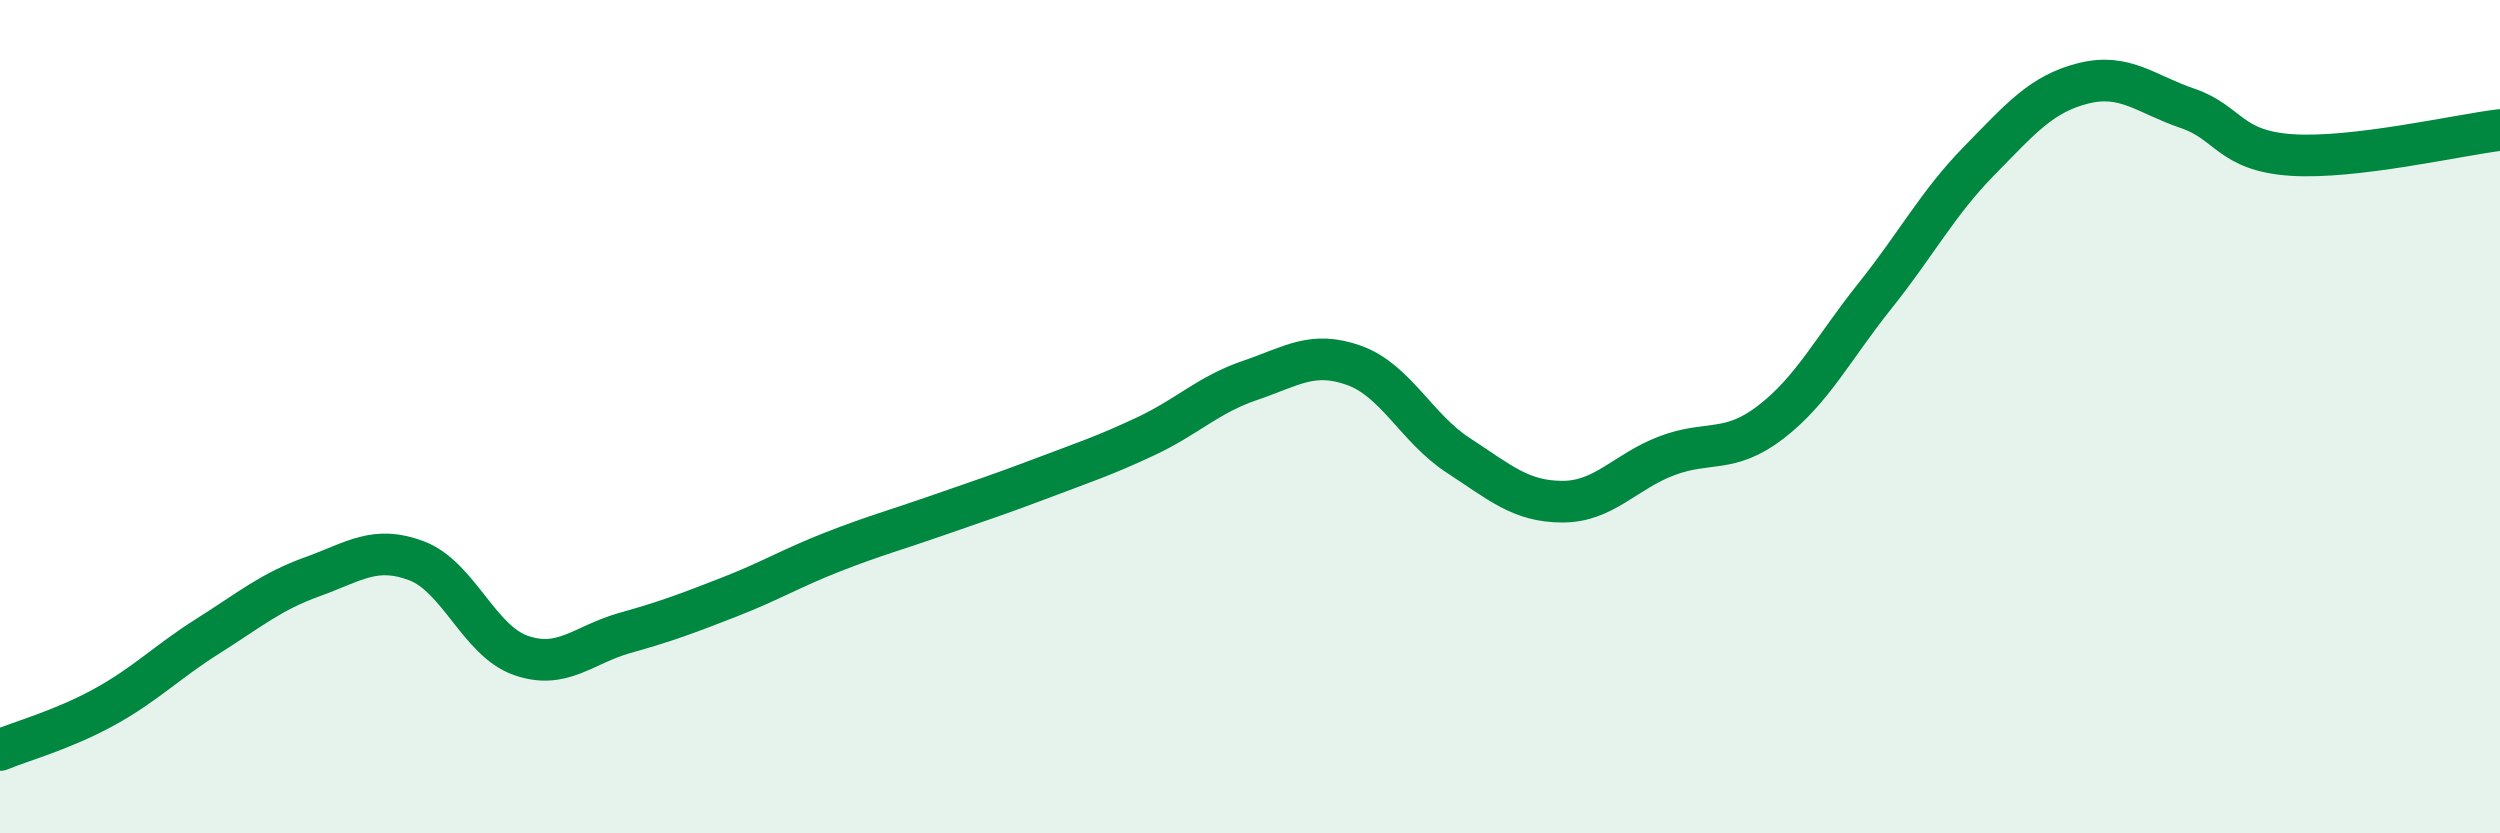 
    <svg width="60" height="20" viewBox="0 0 60 20" xmlns="http://www.w3.org/2000/svg">
      <path
        d="M 0,18 C 0.5,17.79 1.5,17.52 2.5,16.97 C 3.5,16.42 4,15.89 5,15.26 C 6,14.63 6.5,14.2 7.5,13.84 C 8.5,13.48 9,13.08 10,13.46 C 11,13.84 11.5,15.38 12.5,15.73 C 13.5,16.08 14,15.47 15,15.19 C 16,14.91 16.5,14.72 17.5,14.33 C 18.5,13.94 19,13.63 20,13.24 C 21,12.85 21.5,12.72 22.5,12.37 C 23.5,12.02 24,11.86 25,11.48 C 26,11.1 26.5,10.94 27.5,10.47 C 28.5,10 29,9.47 30,9.13 C 31,8.79 31.5,8.41 32.5,8.77 C 33.5,9.13 34,10.28 35,10.93 C 36,11.58 36.5,12.04 37.5,12.04 C 38.5,12.04 39,11.32 40,10.94 C 41,10.56 41.5,10.9 42.5,10.13 C 43.5,9.36 44,8.35 45,7.1 C 46,5.85 46.5,4.88 47.5,3.86 C 48.5,2.84 49,2.25 50,2 C 51,1.75 51.5,2.26 52.5,2.6 C 53.5,2.94 53.5,3.62 55,3.72 C 56.5,3.82 59,3.24 60,3.12L60 20L0 20Z"
        fill="#008740"
        opacity="0.1"
        stroke-linecap="round"
        stroke-linejoin="round"
      />
      <path
        d="M 0,18 C 0.5,17.79 1.5,17.52 2.5,16.97 C 3.5,16.42 4,15.89 5,15.26 C 6,14.63 6.5,14.2 7.5,13.84 C 8.5,13.48 9,13.08 10,13.46 C 11,13.84 11.5,15.38 12.5,15.73 C 13.5,16.08 14,15.47 15,15.19 C 16,14.91 16.5,14.72 17.5,14.33 C 18.5,13.94 19,13.63 20,13.24 C 21,12.85 21.5,12.72 22.5,12.37 C 23.5,12.02 24,11.86 25,11.48 C 26,11.1 26.5,10.94 27.5,10.47 C 28.5,10 29,9.47 30,9.13 C 31,8.79 31.5,8.41 32.5,8.77 C 33.5,9.13 34,10.28 35,10.93 C 36,11.58 36.5,12.04 37.5,12.04 C 38.5,12.04 39,11.32 40,10.94 C 41,10.56 41.5,10.9 42.5,10.13 C 43.5,9.36 44,8.35 45,7.1 C 46,5.85 46.5,4.88 47.5,3.86 C 48.5,2.84 49,2.25 50,2 C 51,1.75 51.5,2.26 52.5,2.6 C 53.5,2.94 53.5,3.62 55,3.72 C 56.5,3.82 59,3.24 60,3.12"
        stroke="#008740"
        stroke-width="1"
        fill="none"
        stroke-linecap="round"
        stroke-linejoin="round"
      />
    </svg>
  